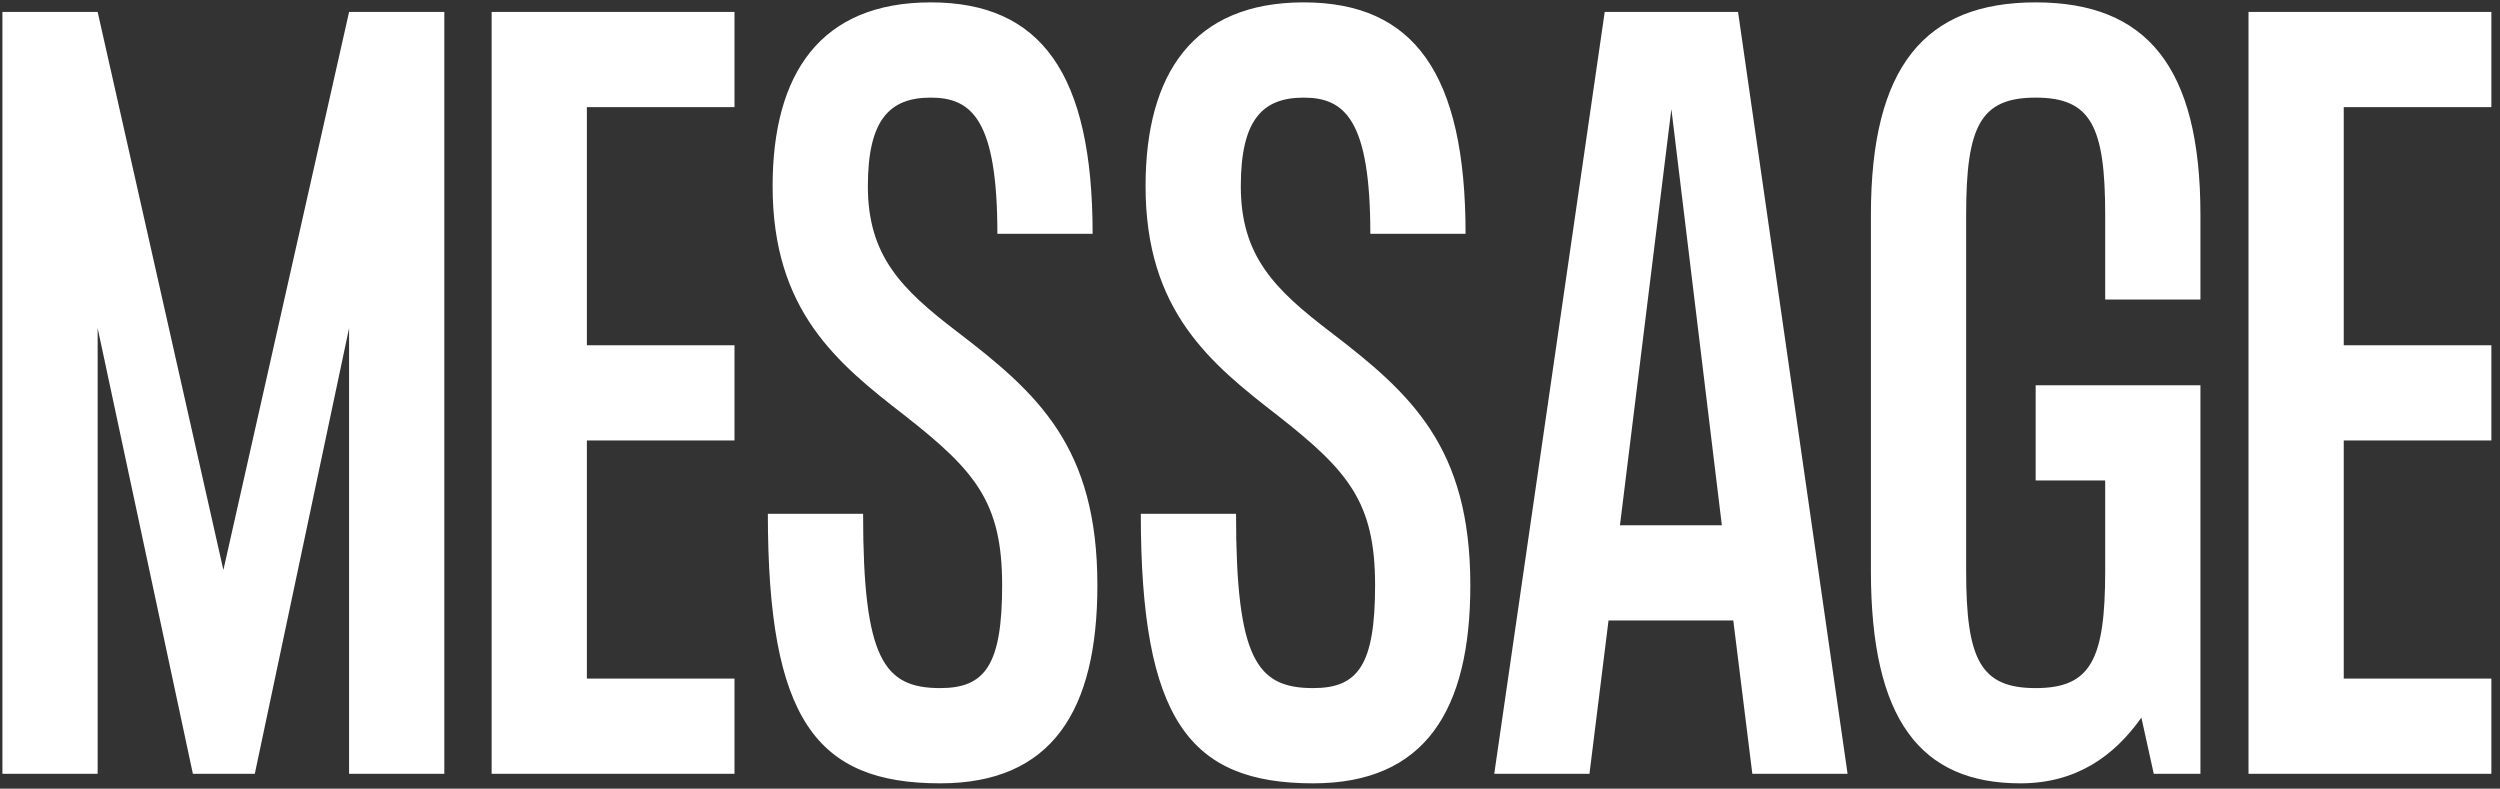 <svg width="168" height="53" viewBox="0 0 168 53" fill="none" xmlns="http://www.w3.org/2000/svg">
  <rect x="0" y="0" width="168" height="53" fill="#333333" stroke="none"/>
  <path d="M23.459.8 15.011 38.304 6.562.8h-6.4V52h6.4V22.048l6.4 29.952h4.16l6.336-29.952V52h6.4V.8h-6.4ZM49.358 7.2V.8h-16.32V52h16.32v-6.4h-9.92v-16h9.92v-6.4h-9.92v-16h9.92ZM64.336 22.304c-3.776-2.88-6.016-5.12-6.016-9.792 0-4.48 1.472-5.952 4.224-5.952 2.752 0 4.48 1.472 4.48 9.152h6.4C73.424 4.96 69.968.16 62.544.16 55.12.16 51.92 4.96 51.92 12.512c0 8.384 4.352 11.904 8.896 15.424 4.736 3.712 6.528 5.824 6.528 11.392 0 5.376-1.152 6.912-4.16 6.912-3.776 0-5.184-1.92-5.184-11.712h-6.4c0 13.824 3.264 18.112 11.584 18.112 7.488 0 10.56-4.864 10.56-13.312 0-9.28-3.968-12.864-9.408-17.024Zm25.062 0c-3.776-2.88-6.016-5.12-6.016-9.792 0-4.48 1.472-5.952 4.224-5.952 2.752 0 4.48 1.472 4.48 9.152h6.4c0-10.752-3.456-15.552-10.88-15.552-7.424 0-10.624 4.8-10.624 12.352 0 8.384 4.352 11.904 8.896 15.424 4.736 3.712 6.528 5.824 6.528 11.392 0 5.376-1.152 6.912-4.16 6.912-3.776 0-5.184-1.92-5.184-11.712h-6.4c0 13.824 3.264 18.112 11.584 18.112 7.488 0 10.56-4.864 10.56-13.312 0-9.28-3.968-12.864-9.408-17.024ZM117.757 52h6.4L116.797.8h-8.96L100.413 52h6.399l1.281-10.304h8.384L117.757 52Zm-8.896-16.704 3.456-27.968 3.391 27.968h-6.847Zm39.008-15.168v-5.696c0-9.984-3.648-14.272-11.072-14.272-7.424 0-11.072 4.288-11.072 14.272v23.936c0 9.984 3.328 14.272 10.048 14.272 3.712 0 6.272-1.792 8.128-4.416l.832 3.776h3.136V25.888h-11.072v6.4h4.672v6.08c0 5.952-.96 7.872-4.672 7.872-3.712 0-4.672-1.92-4.672-7.872V14.432c0-5.952.96-7.872 4.672-7.872 3.712 0 4.672 1.92 4.672 7.872v5.696h6.4ZM167.42 7.2V.8H151.1V52h16.32v-6.4h-9.92v-16h9.92v-6.4h-9.92v-16h9.92Z" fill="#fff"/>
</svg>
